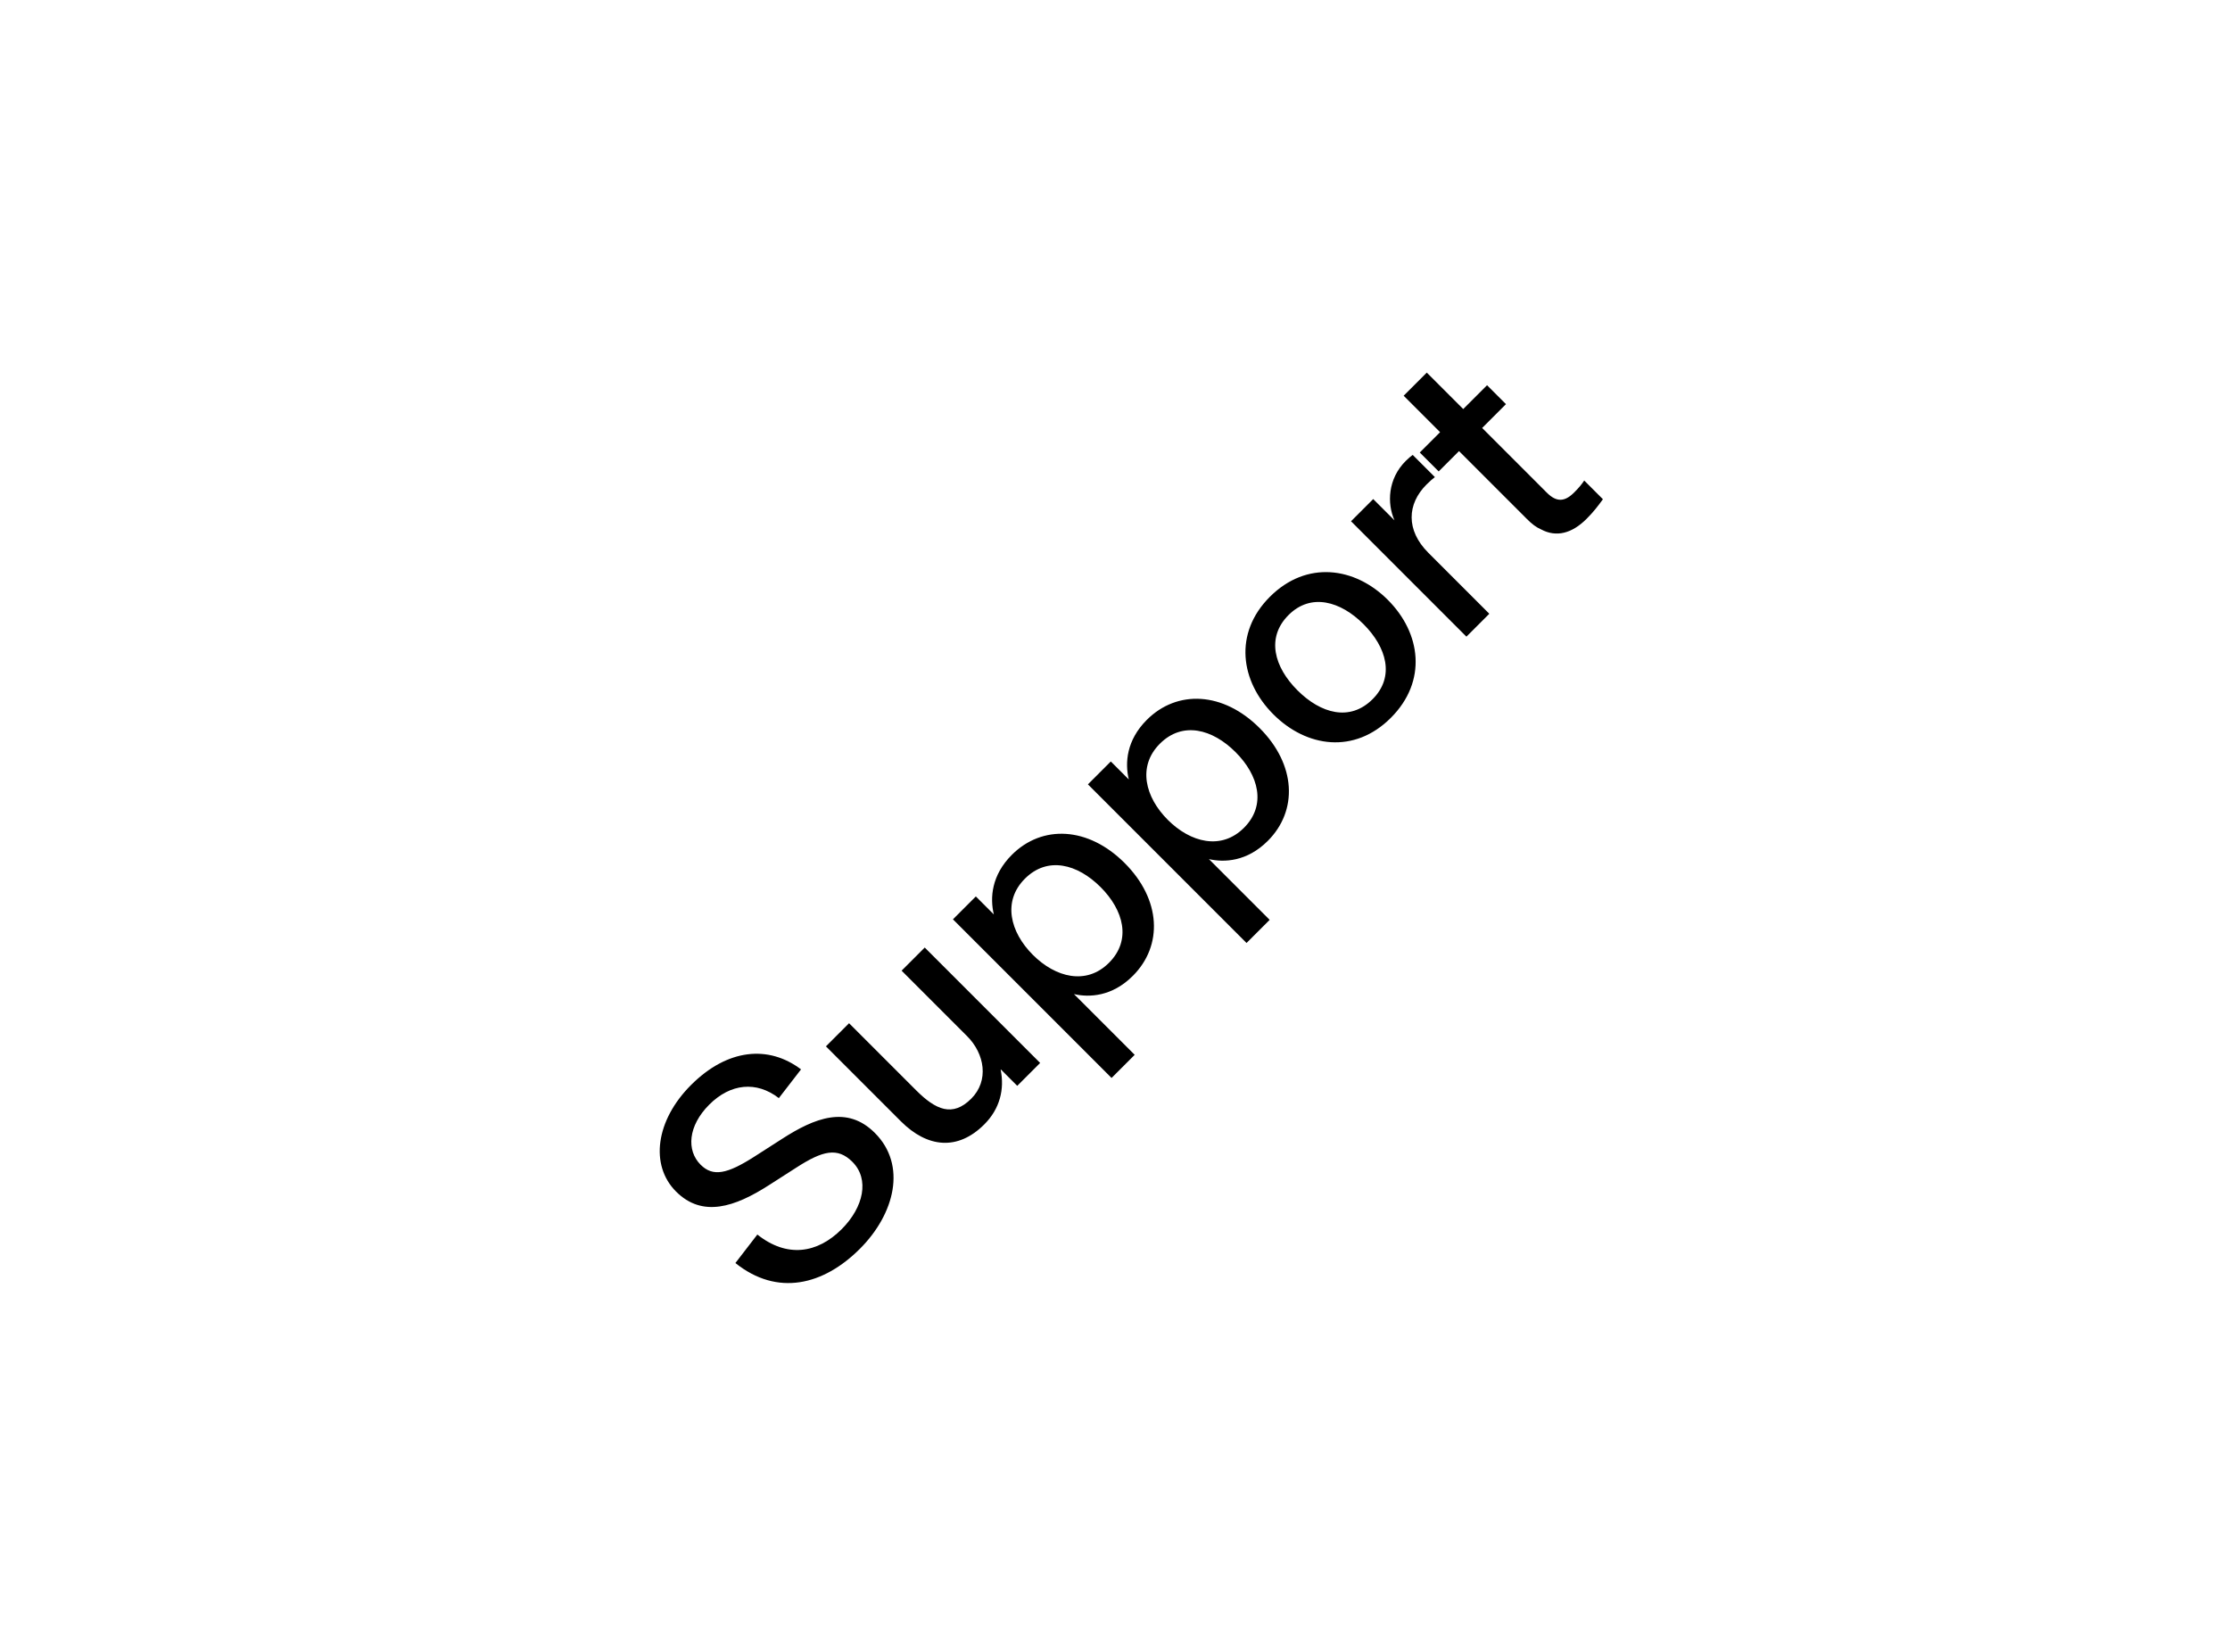 <svg width="675" height="500" viewBox="0 0 675 500" fill="none" xmlns="http://www.w3.org/2000/svg">
<path d="M260.284 377.993C249.254 389.024 235.324 392.489 222.596 382.307L229.242 373.68C238.223 380.822 247.415 379.408 254.769 372.054C261.416 365.407 263.254 356.922 258.022 351.689C253.496 347.163 248.971 348.295 240.98 353.457L232.707 358.76C222.454 365.336 212.625 368.66 204.635 360.669C196.645 352.679 198.483 339.102 209.161 328.425C220.191 317.394 232.637 316.263 242.465 323.688L235.748 332.385C228.96 327.152 221.111 327.93 214.676 334.365C208.241 340.8 207.746 348.224 212.06 352.538C215.807 356.285 220.121 355.366 228.394 350.063L236.667 344.759C246.637 338.325 256.395 334.506 264.81 342.921C274.568 352.679 270.82 367.457 260.284 377.993ZM297.942 340.336C289.881 348.397 280.688 347.407 272.698 339.417L250 316.719L257 309.718L277.294 330.012C283.234 335.952 288.325 338.215 293.982 332.558C299.427 327.113 298.083 318.981 292.709 313.607L272.91 293.808L279.911 286.808L314.842 321.739L307.912 328.669L302.962 323.719L302.891 323.79C304.094 329.659 302.679 335.598 297.942 340.336ZM336.46 326.283L288.448 278.271L295.377 271.341L300.822 276.786C299.62 271.765 300.115 264.907 306.267 258.755C315.459 249.562 329.389 250.199 340.42 261.23C351.451 272.26 352.087 286.19 342.895 295.383C336.602 301.676 329.672 301.959 325.076 300.898L343.461 319.283L336.46 326.283ZM335.682 291.423C342.541 284.564 340.137 275.513 333.137 268.513C326.137 261.512 317.086 259.108 310.227 265.967C303.368 272.826 305.772 282.16 312.631 289.019C319.49 295.878 328.824 298.282 335.682 291.423ZM377.315 285.429L329.302 237.416L336.232 230.486L341.677 235.931C340.475 230.911 340.97 224.052 347.122 217.9C356.314 208.708 370.244 209.344 381.275 220.375C392.306 231.406 392.942 245.336 383.75 254.528C377.456 260.821 370.527 261.104 365.931 260.044L384.315 278.428L377.315 285.429ZM376.537 250.568C383.396 243.709 380.992 234.658 373.992 227.658C366.991 220.658 357.94 218.254 351.081 225.112C344.222 231.971 346.627 241.305 353.486 248.164C360.344 255.023 369.678 257.427 376.537 250.568ZM420.998 217.28C409.967 228.31 395.472 226.26 385.431 216.219C375.461 206.249 373.339 191.682 384.37 180.651C395.472 169.55 410.109 171.6 420.079 181.571C430.12 191.612 432.1 206.178 420.998 217.28ZM415.483 211.623C422.271 204.834 419.725 195.925 412.725 188.925C405.795 181.995 396.815 179.379 390.027 186.167C383.168 193.026 385.714 201.935 392.714 208.936C399.785 216.007 408.624 218.482 415.483 211.623ZM443.871 192.709L408.94 157.778L415.658 151.061L422.093 157.495C419.83 152.404 420.042 144.98 425.487 139.535C426.335 138.686 427.042 138.121 427.608 137.696L434.326 144.414C433.689 144.909 432.911 145.545 431.78 146.677C425.911 152.546 425.487 160.465 432.346 167.324L450.801 185.78L443.871 192.709ZM480.238 157.05C475.784 161.504 471.046 162.706 466.45 160.232C464.965 159.595 463.692 158.605 462.207 157.12L441.63 136.543L435.478 142.695L429.751 136.968L435.903 130.816L424.872 119.785L431.872 112.785L442.903 123.816L450.116 116.603L455.843 122.331L448.631 129.543L468.217 149.13C471.258 152.171 473.733 151.817 476.491 149.059C477.905 147.645 478.612 146.797 479.531 145.453L485.188 151.11C483.703 153.16 482.36 154.928 480.238 157.05Z" fill="black"/>
</svg>
